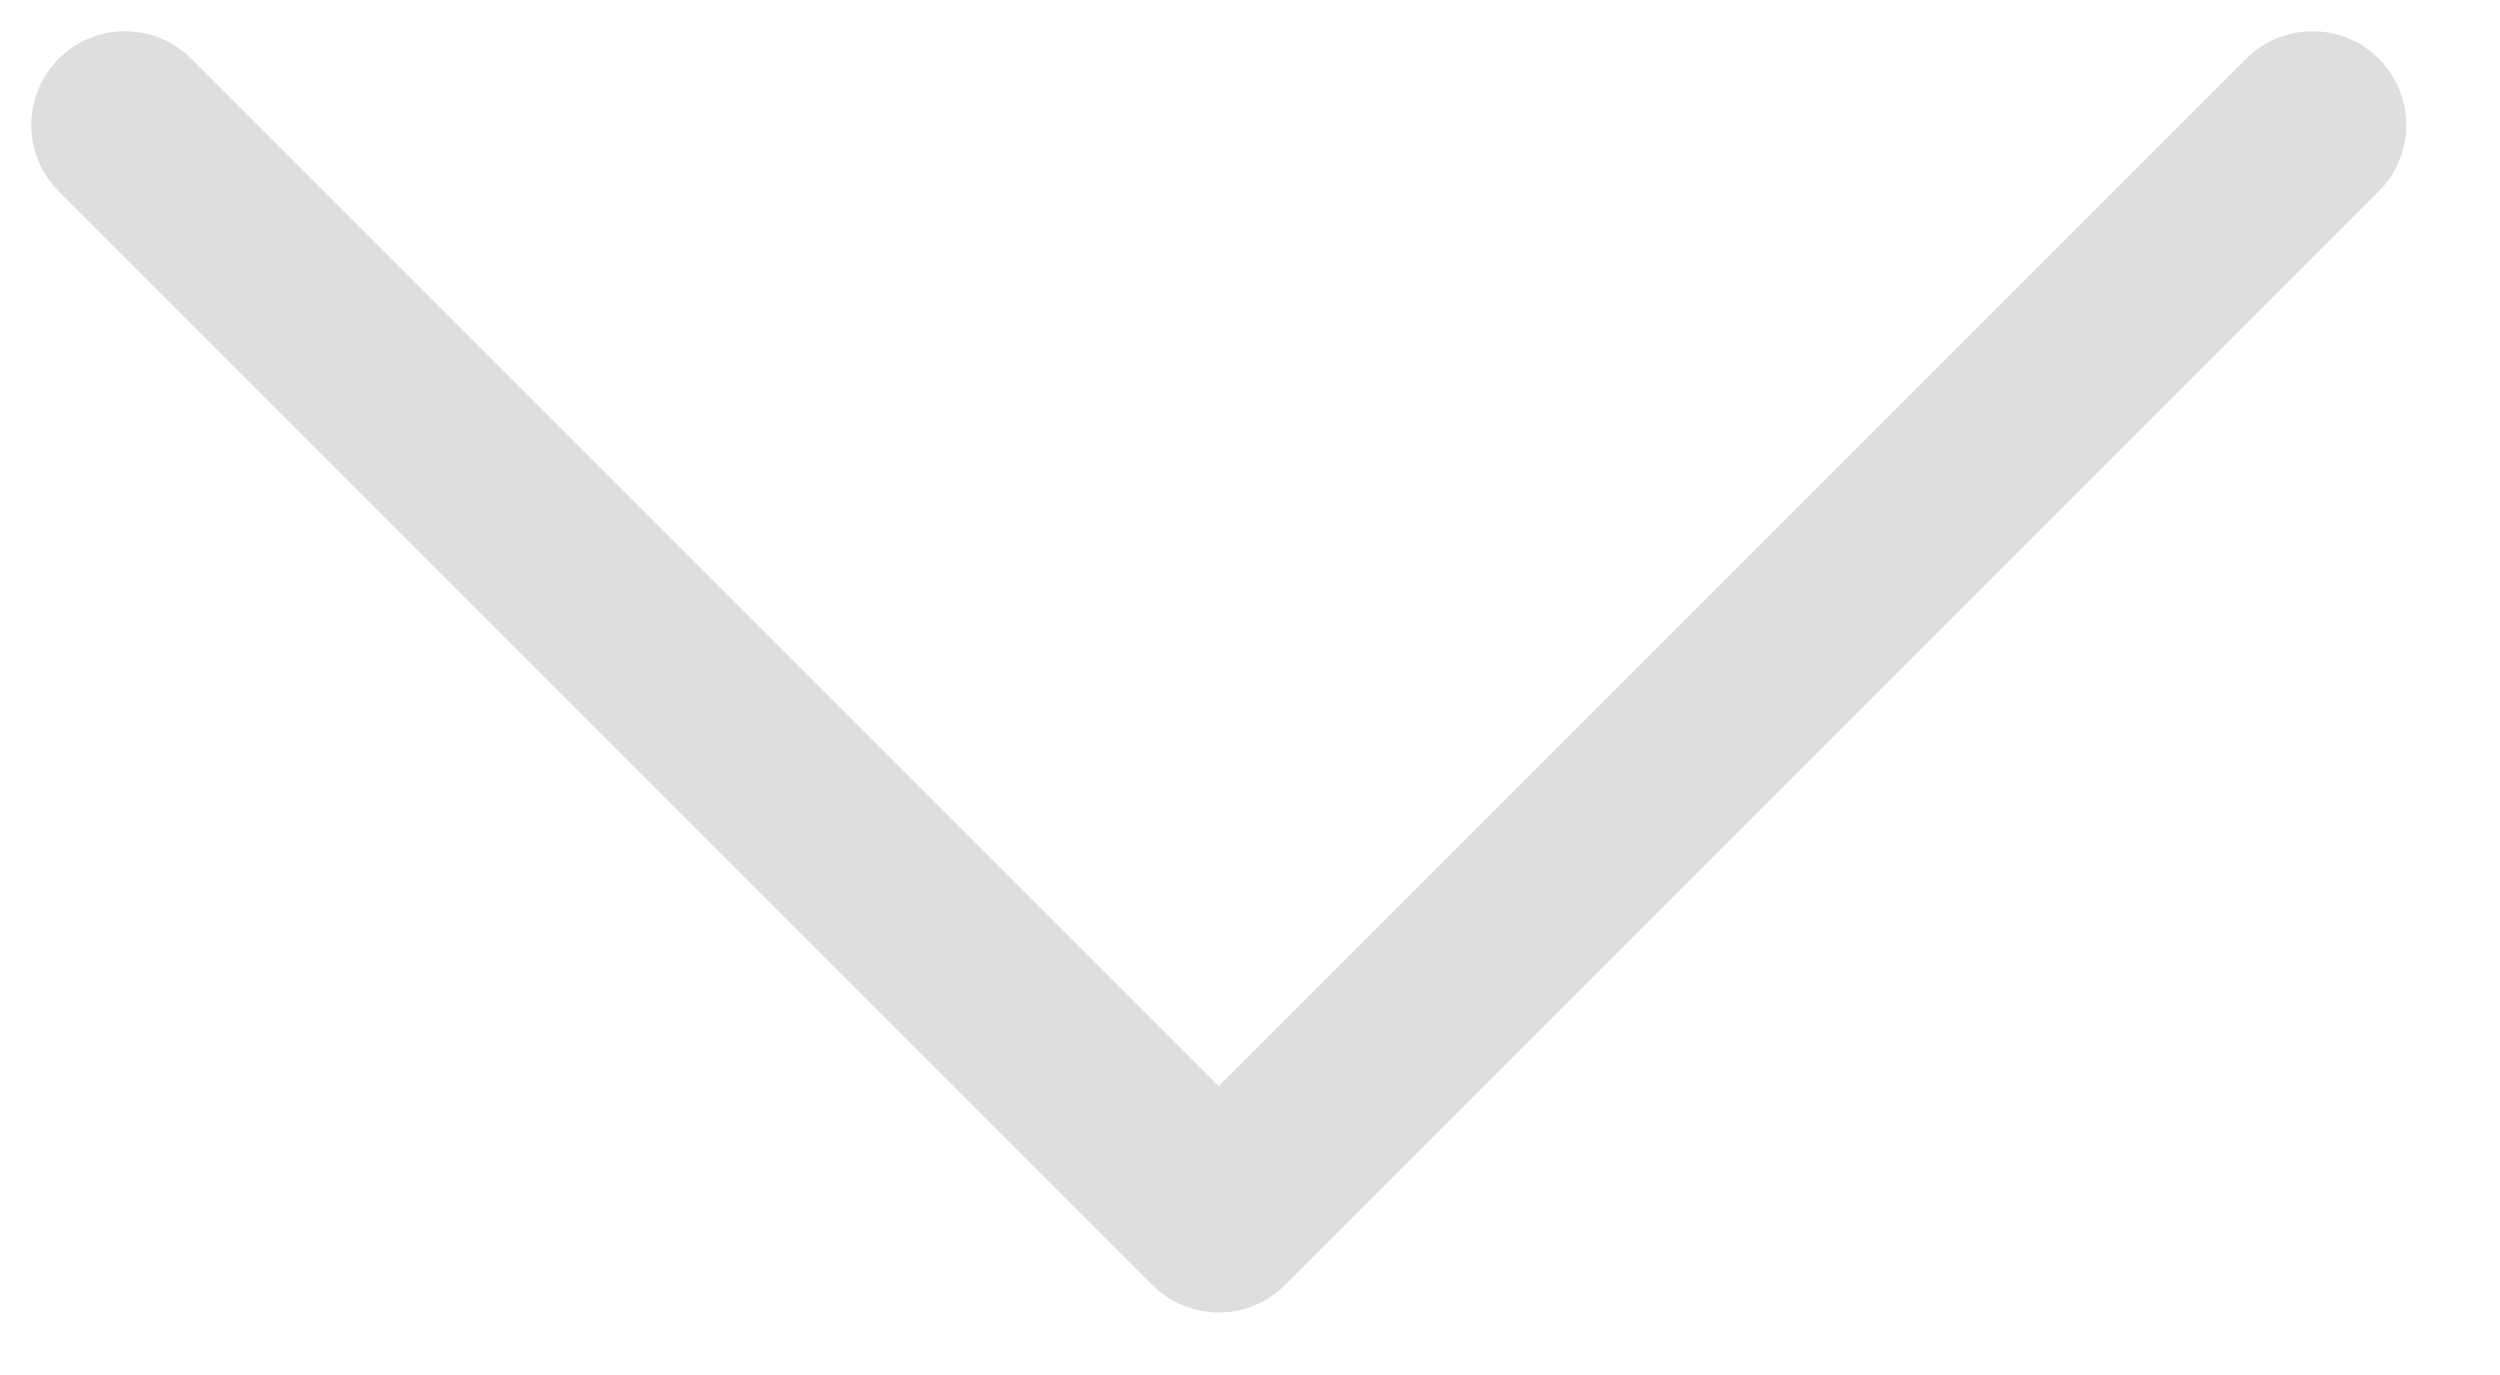 <svg width="20" height="11" viewBox="0 0 20 11" fill="none" xmlns="http://www.w3.org/2000/svg">
<path d="M1 1L9.75 9.75L18.5 1" stroke="#DEDEDE" stroke-width="1.5" stroke-linecap="round" stroke-linejoin="round"/>
</svg>
